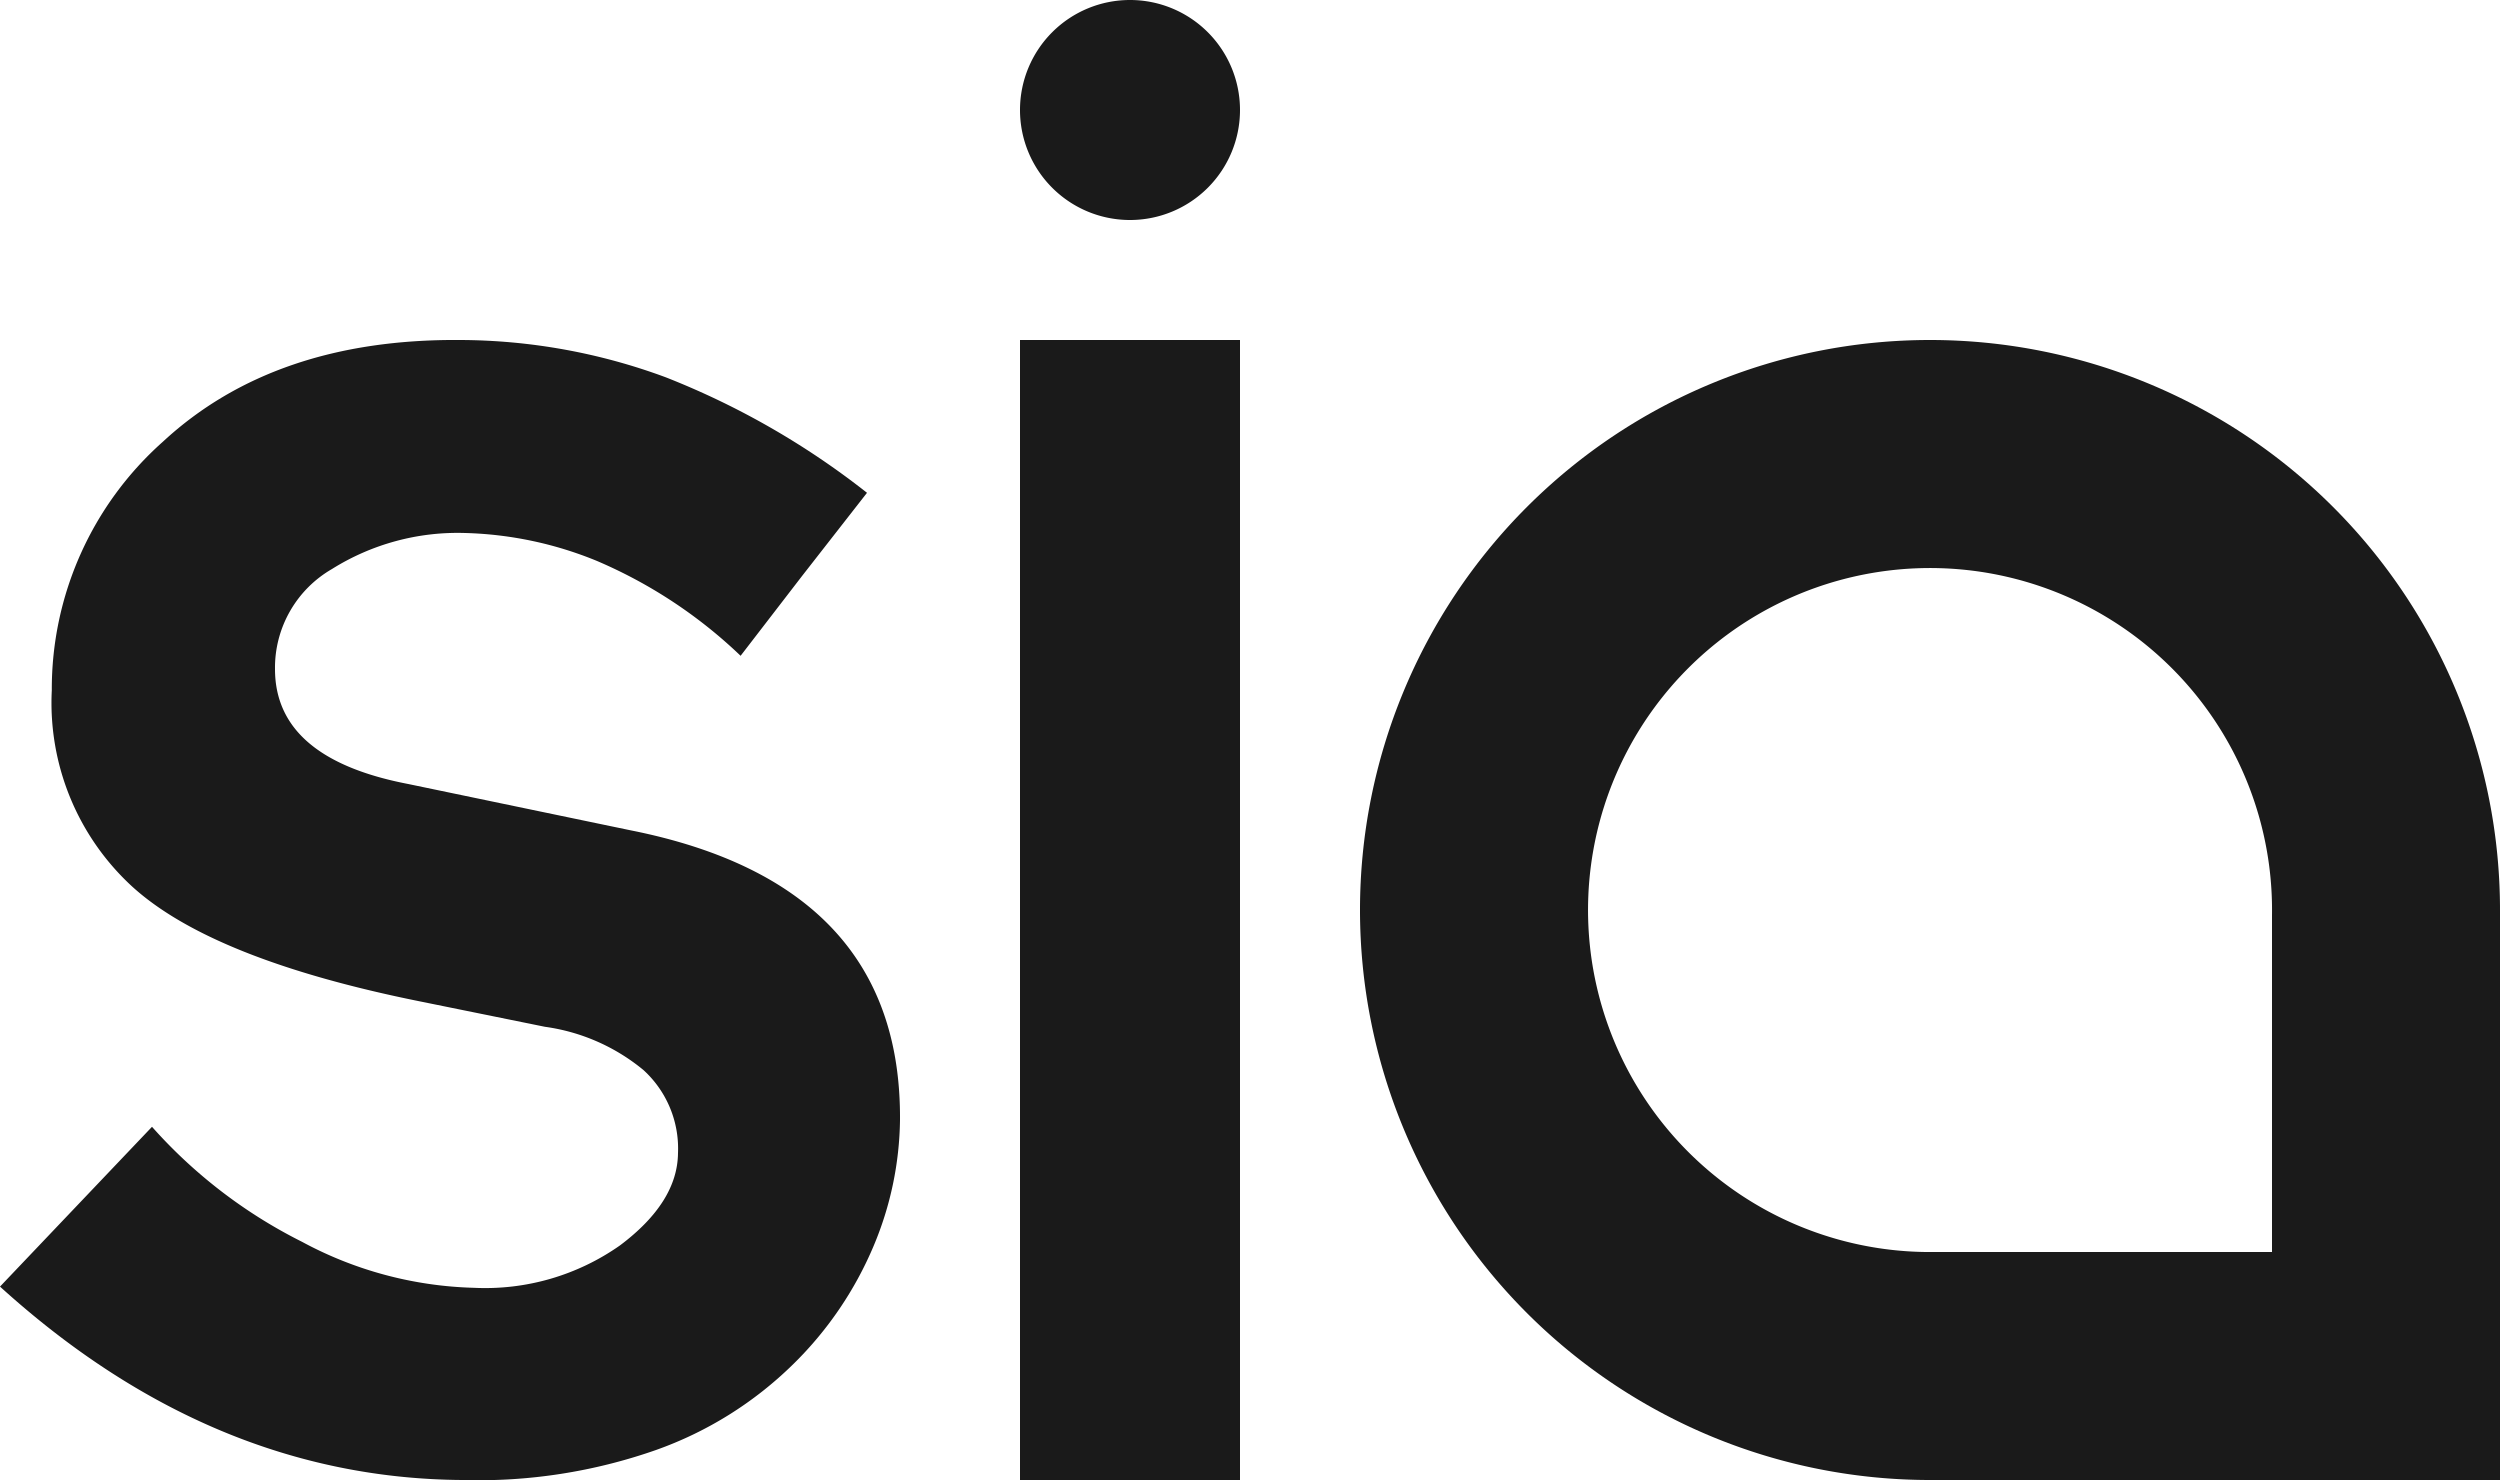 <svg id="Layer_1" data-name="Layer 1" xmlns="http://www.w3.org/2000/svg" viewBox="0 0 125 74"><defs><style>.cls-1{fill:#1a1a1a;}</style></defs><title>sia_bar</title><path class="cls-1" d="M272.6,91.6V74.76A17.1,17.1,0,1,0,255.76,91.6ZM255.5,46A28.5,28.5,0,0,1,284,74.5V103H255.5a28.5,28.5,0,0,1,0-57Z" transform="translate(-159 -29)"/><path class="cls-1" d="M210,103h11V46H210Z" transform="translate(-159 -29)"/><path class="cls-1" d="M221,34.5a5.5,5.5,0,1,1-5.5-5.5,5.5,5.5,0,0,1,5.5,5.5M166.6,85.34a25,25,0,0,0,7.5,5.75,19.12,19.12,0,0,0,8.59,2.3A11.71,11.71,0,0,0,190,91.27q2.88-2.16,2.9-4.62a5.31,5.31,0,0,0-1.73-4.15,9.84,9.84,0,0,0-4.92-2.16L180,79.07q-10.41-2.1-14.41-5.76a12.47,12.47,0,0,1-4-9.8,16.54,16.54,0,0,1,5.55-12.42Q172.71,45.93,182,46a29.85,29.85,0,0,1,10.3,1.87,39.8,39.8,0,0,1,10.05,5.77l-3.24,4.15-3.08,4a24,24,0,0,0-7.2-4.75,18.6,18.6,0,0,0-6.57-1.39,11.83,11.83,0,0,0-6.66,1.8,5.7,5.7,0,0,0-2.85,5q0,4.47,6.66,5.75l11.14,2.32Q204.08,73.22,204,85a16.72,16.72,0,0,1-1.32,6.3,18.13,18.13,0,0,1-4,5.89,18.72,18.72,0,0,1-6.88,4.31A26.83,26.83,0,0,1,182.1,103q-12.54-.09-23.1-9.67Z" transform="translate(-159 -29)"/></svg>